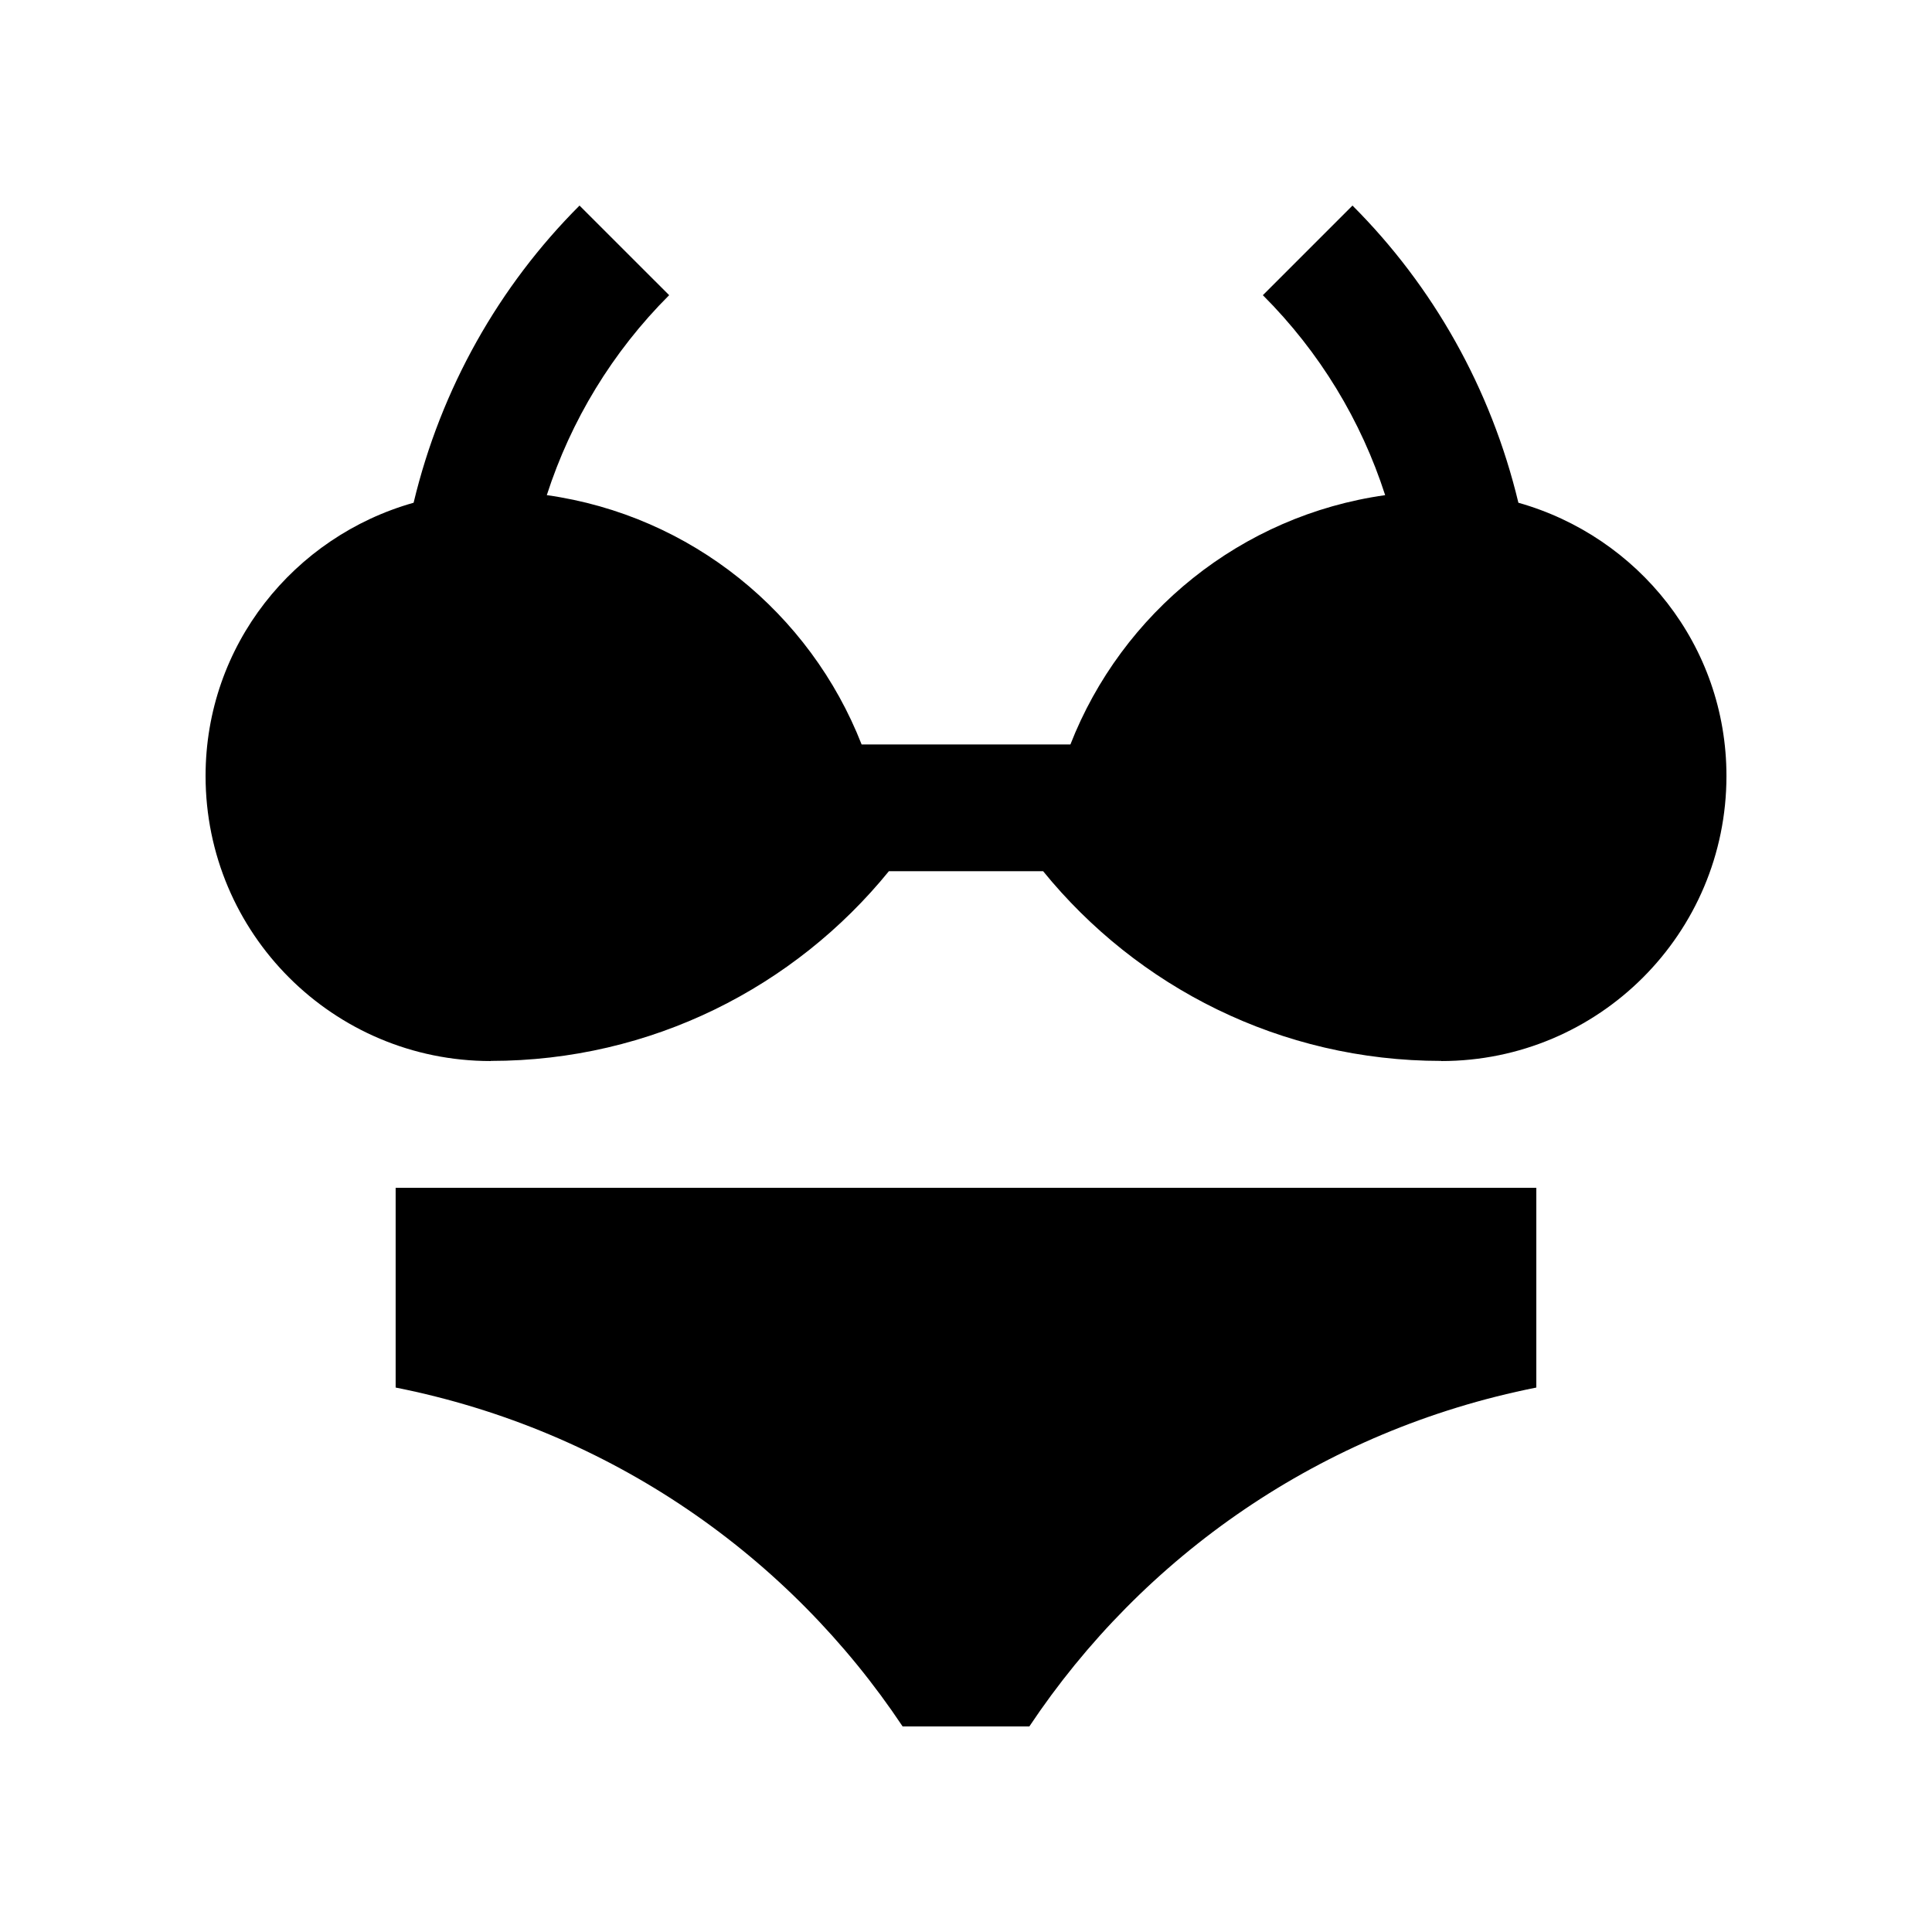 <?xml version="1.0" encoding="UTF-8"?>
<!-- Uploaded to: ICON Repo, www.svgrepo.com, Generator: ICON Repo Mixer Tools -->
<svg fill="#000000" width="800px" height="800px" version="1.1" viewBox="144 144 512 512" xmlns="http://www.w3.org/2000/svg">
 <g>
  <path d="m546.39 277.23c-7.262-30.293-22.645-57.434-43.969-78.754l-23.75 23.75c15.105 15.105 26.043 33.242 32.41 52.992-38.215 5.391-69.766 31.191-83.414 66.074l-55.328-0.004c-13.664-34.883-45.188-60.684-83.43-66.074 6.383-19.75 17.32-37.887 32.426-52.992l-23.754-23.746c-21.316 21.316-36.719 48.461-43.969 78.754-31.746 8.953-55.133 37.801-55.133 72.402 0 41.742 33.836 75.555 75.555 75.555l0.016-0.035c42.605 0 80.59-19.613 105.52-50.281h40.863c24.93 30.672 62.91 50.281 105.52 50.281l0.016 0.035c41.723 0 75.559-33.812 75.559-75.555 0-34.602-23.406-63.449-55.137-72.402z"/>
  <path d="m416.79 601.52c29.984-44.973 77.18-78.438 134.35-89.805v-52.941h-302.29v52.941c57.172 11.367 104.37 44.832 134.35 89.805z"/>
 </g>
</svg>